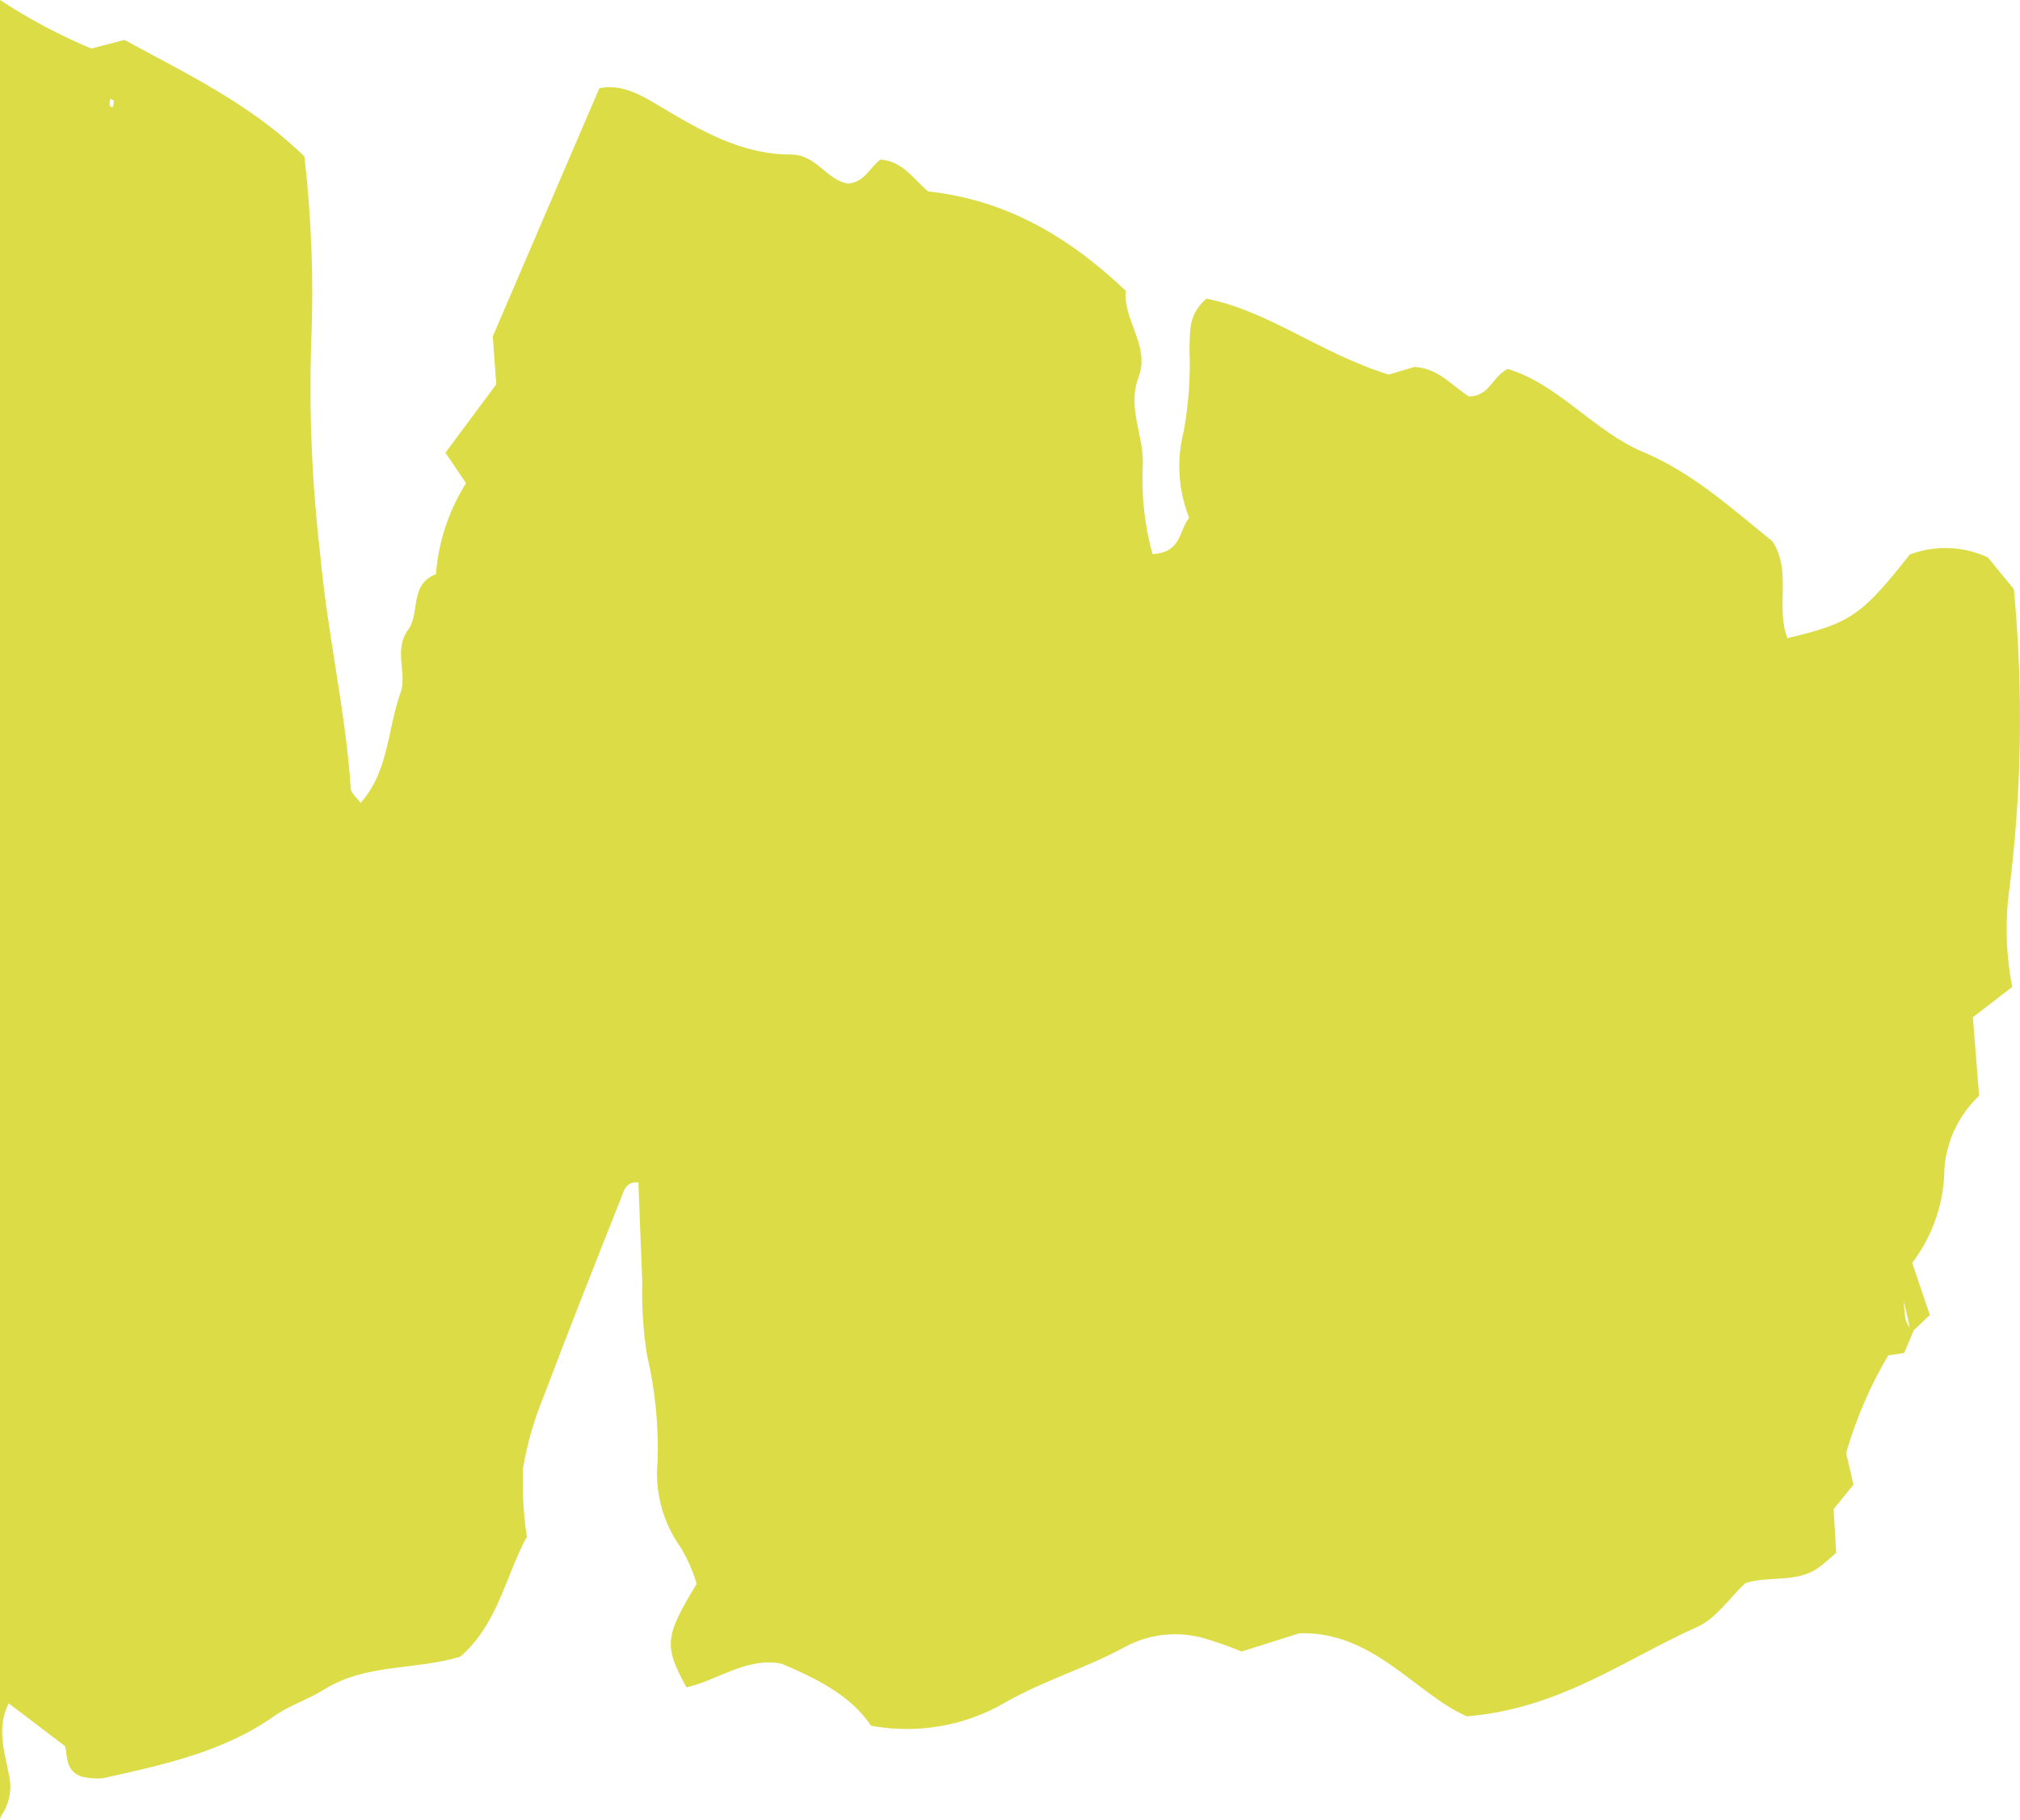 <?xml version="1.0" encoding="UTF-8"?> <svg xmlns="http://www.w3.org/2000/svg" width="151" height="136" viewBox="0 0 151 136" fill="none"> <path d="M0.06 135.751C0.664 134.894 0.895 133.849 0.706 132.834C0.383 131.03 -0.311 129.214 0.646 127.297L4.857 130.497C5.084 131.325 4.857 132.267 6.053 132.766C6.58 132.897 7.126 132.943 7.668 132.902C12.119 131.915 16.617 130.962 20.422 128.307C21.618 127.455 23.018 127.024 24.214 126.276C27.373 124.301 31.093 124.834 34.407 123.813C37.243 121.362 37.793 117.742 39.384 114.848C39.128 113.154 39.032 111.441 39.097 109.731C39.405 107.906 39.918 106.118 40.628 104.397C42.519 99.393 44.493 94.411 46.467 89.43C46.646 88.976 46.778 88.295 47.723 88.374C47.819 90.825 47.903 93.288 48.01 95.762C47.96 97.61 48.08 99.459 48.369 101.288C48.979 103.894 49.244 106.563 49.159 109.231C48.933 111.497 49.541 113.766 50.882 115.654C51.396 116.508 51.798 117.419 52.078 118.366C49.685 122.315 49.613 122.996 51.312 126.105C53.705 125.572 55.774 123.836 58.418 124.335C61.086 125.47 63.622 126.729 65.106 128.976C68.539 129.608 72.098 129.001 75.084 127.274C77.907 125.629 81.15 124.687 84.033 123.121C84.927 122.623 85.92 122.306 86.949 122.189C87.978 122.072 89.022 122.157 90.015 122.44C90.965 122.723 91.899 123.053 92.814 123.427L97.133 122.065C102.648 121.895 105.842 126.605 109.647 128.273C116.61 127.705 121.491 123.995 126.875 121.589C128.287 120.965 129.268 119.433 130.464 118.321C132.247 117.742 134.28 118.321 135.907 117.186C136.41 116.823 136.852 116.403 137.259 116.051C137.187 114.848 137.128 113.85 137.068 112.783L138.551 110.968C138.372 110.162 138.18 109.367 138.001 108.596C138.731 106.051 139.788 103.6 141.147 101.299L142.344 101.118L143.062 99.415L144.258 98.281C143.839 97.032 143.444 95.886 142.942 94.389C144.399 92.454 145.231 90.159 145.335 87.784C145.36 85.573 146.296 83.46 147.943 81.895C147.775 79.784 147.632 77.957 147.476 76.028L150.419 73.759C149.989 71.574 149.889 69.343 150.12 67.132C151.131 59.467 151.271 51.721 150.539 44.028L148.589 41.656C147.688 41.236 146.703 40.999 145.7 40.962C144.696 40.925 143.696 41.088 142.763 41.441C139.173 45.98 138.348 46.581 133.61 47.693C132.713 45.355 133.969 42.689 132.486 40.453C129.435 37.979 126.504 35.324 122.831 33.781C119.158 32.238 116.478 28.697 112.698 27.574C111.502 28.209 111.322 29.628 109.803 29.628C108.606 28.89 107.506 27.494 105.723 27.426L103.809 27.994C98.784 26.45 94.836 23.239 90.182 22.32C88.759 23.557 88.986 24.839 88.914 26.053C89 28.108 88.859 30.165 88.495 32.192C87.935 34.348 88.072 36.614 88.89 38.694C88.101 39.716 88.316 41.304 86.15 41.407C85.566 39.278 85.32 37.079 85.42 34.882C85.564 32.612 84.224 30.524 85.109 28.186C85.995 25.849 83.913 23.886 84.164 21.741C79.857 17.656 75.168 14.932 69.389 14.308C68.3 13.423 67.511 12.039 65.8 11.925C65.046 12.504 64.604 13.639 63.407 13.718C61.804 13.491 61.015 11.54 59.136 11.551C55.416 11.551 52.353 9.747 49.326 7.942C47.878 7.08 46.503 6.263 44.804 6.592C42.124 12.833 39.468 19.018 36.836 25.145C36.931 26.428 37.016 27.631 37.099 28.72L33.295 33.837L34.838 36.107C33.538 38.179 32.768 40.511 32.589 42.916C30.603 43.664 31.392 45.787 30.555 47.001C29.358 48.567 30.471 50.314 29.945 51.755C28.964 54.49 29.072 57.645 26.954 60.005C26.667 59.608 26.248 59.29 26.224 58.95C25.829 53.072 24.466 47.33 23.939 41.452C23.317 36.144 23.093 30.801 23.269 25.463C23.455 20.869 23.282 16.268 22.755 11.698C18.699 7.727 13.818 5.457 9.308 2.983L6.819 3.63C4.432 2.624 2.148 1.409 -0 -0.001V135.955C0.029 135.89 0.05 135.821 0.06 135.751ZM142.763 99.223C142.416 98.757 142.392 98.542 142.308 97.248C142.523 98.088 142.655 98.712 142.763 99.223ZM8.291 7.409C8.374 7.409 8.518 7.522 8.518 7.579C8.505 7.738 8.469 7.895 8.41 8.044C8.339 7.988 8.195 7.931 8.195 7.886C8.192 7.718 8.208 7.551 8.243 7.386L8.291 7.409Z" fill="#DCDC46"></path> </svg> 